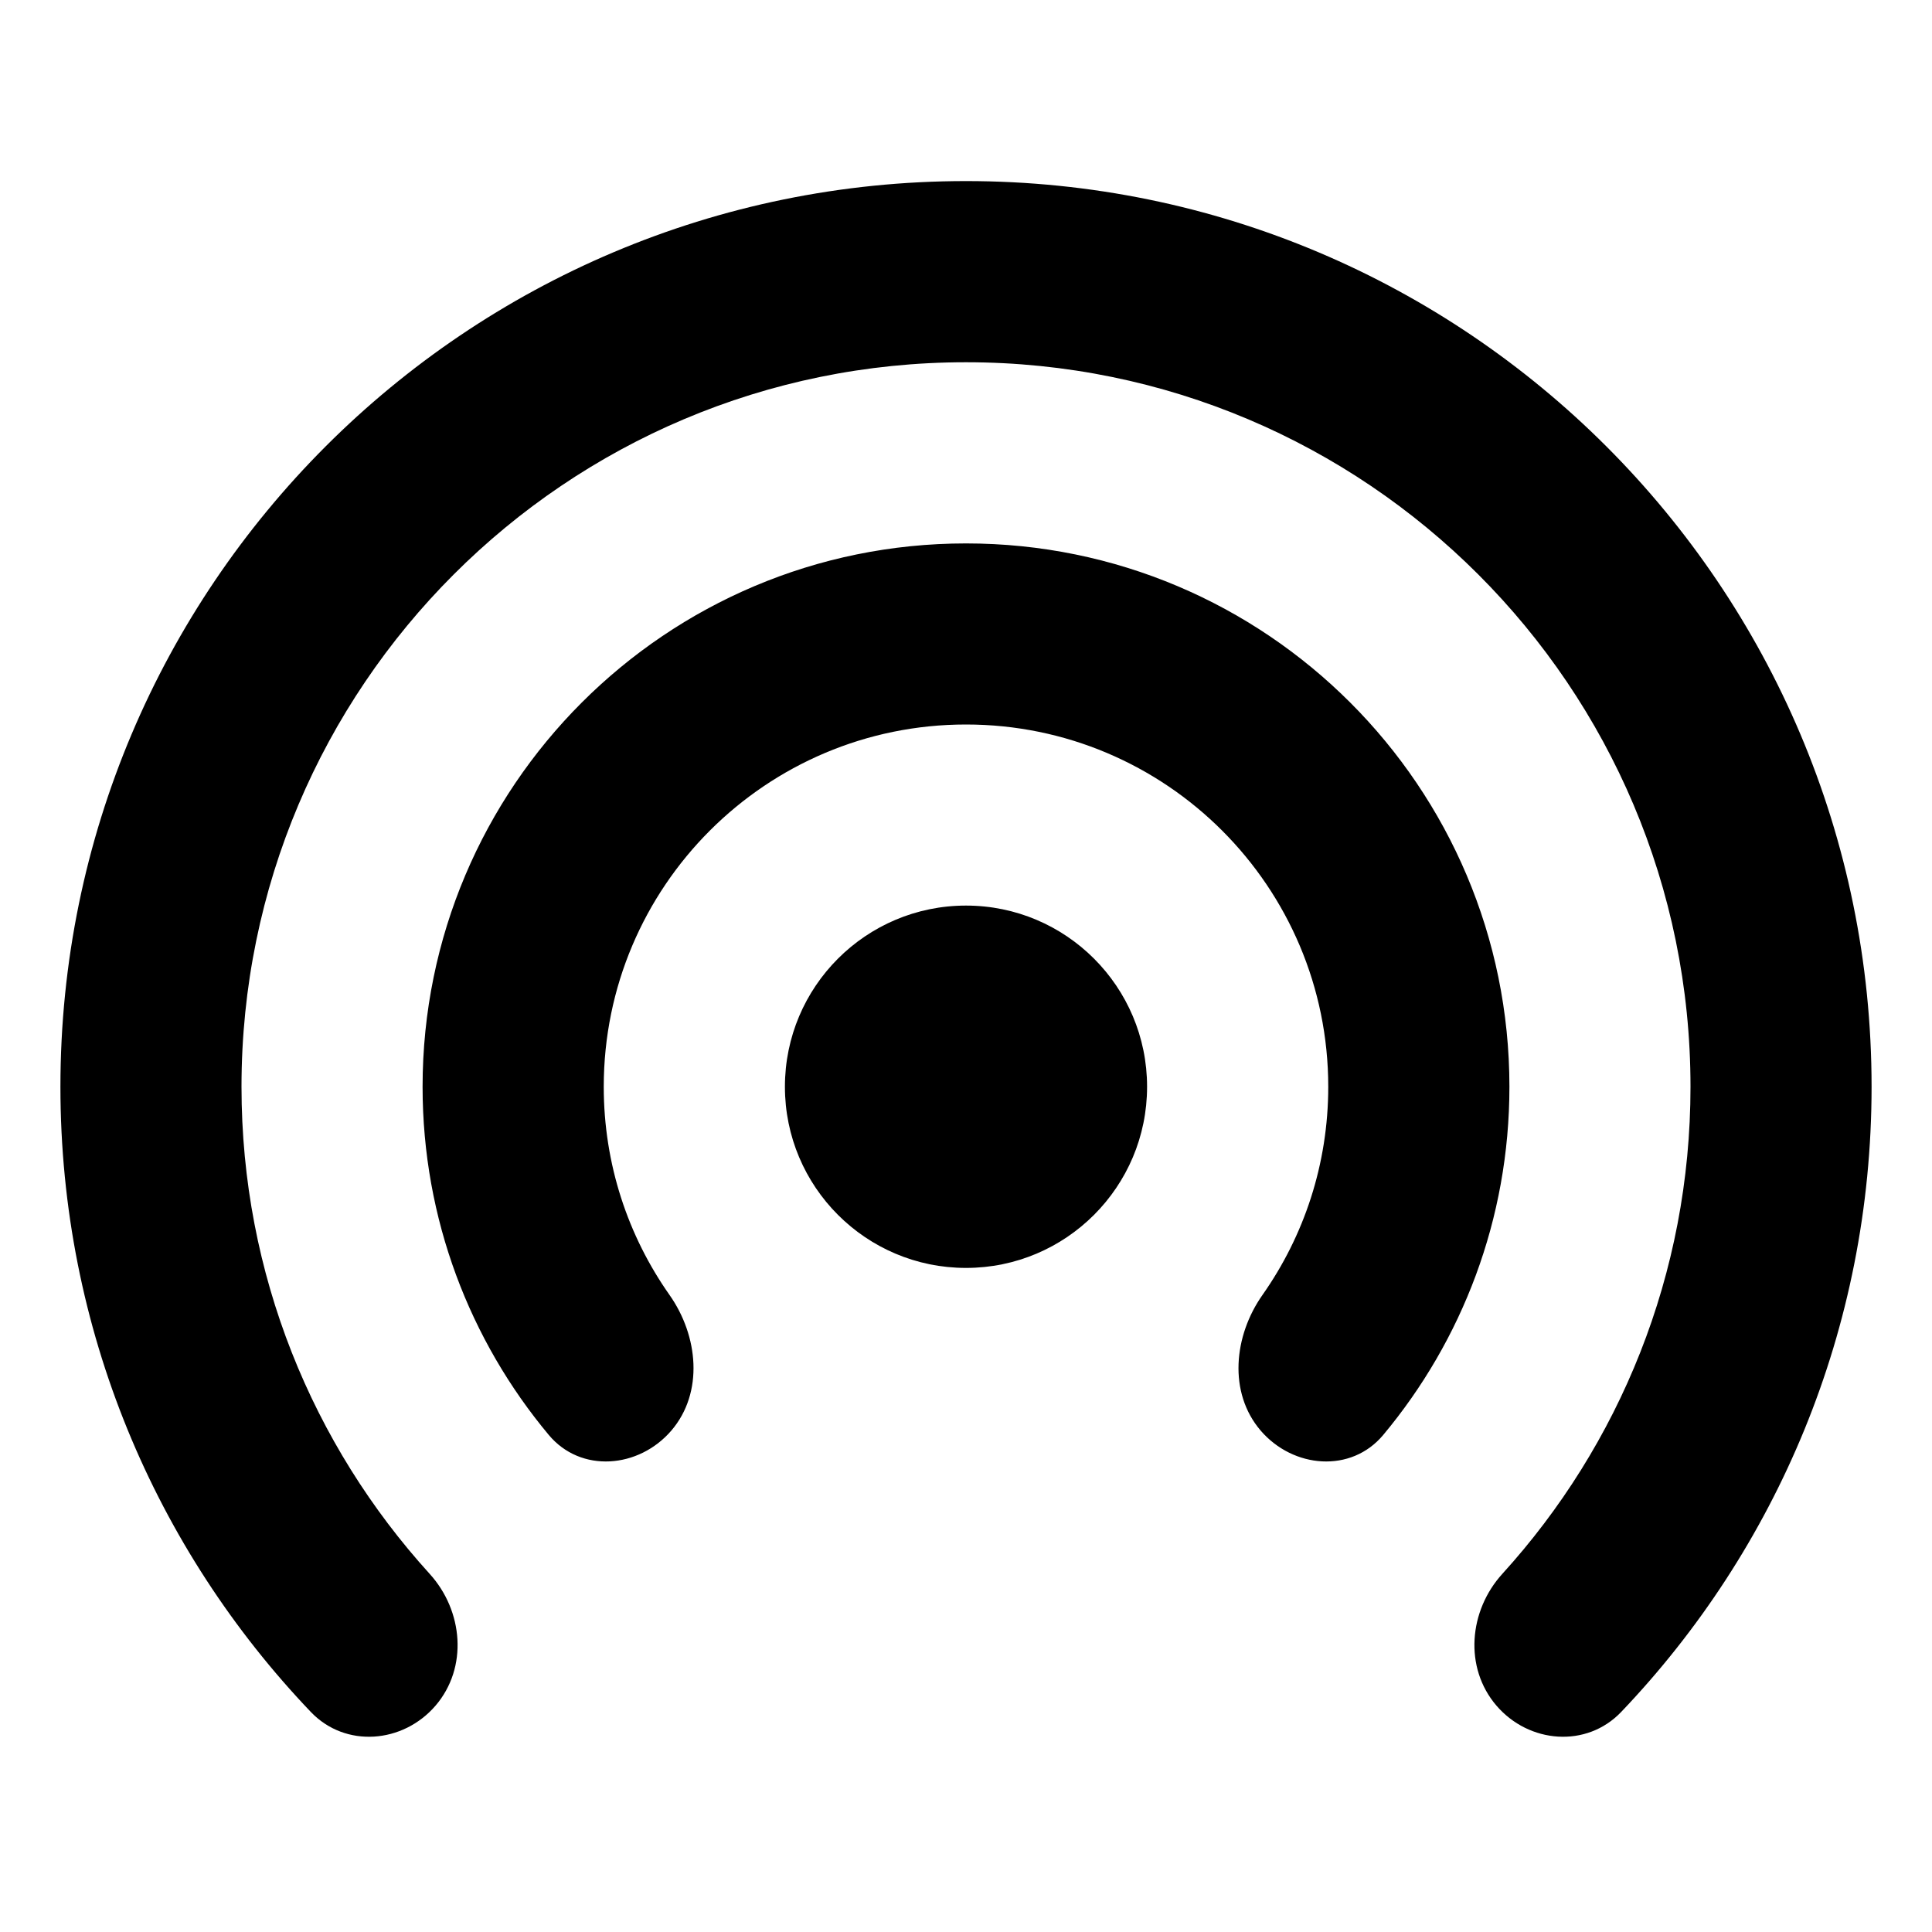 <svg width="22" height="22" viewBox="0 0 22 22" fill="none" xmlns="http://www.w3.org/2000/svg">
<path fill-rule="evenodd" clip-rule="evenodd" d="M17.108 17.921C16.725 18.342 16.669 18.989 17.04 19.422C17.411 19.854 18.066 19.907 18.46 19.495C20.227 17.644 21.312 15.136 21.312 12.375C21.312 6.68 16.695 2.062 11 2.062C5.305 2.062 0.688 6.68 0.688 12.375C0.688 15.136 1.773 17.644 3.54 19.495C3.934 19.907 4.589 19.854 4.96 19.422C5.331 18.989 5.275 18.342 4.892 17.921C3.561 16.456 2.75 14.51 2.75 12.375C2.75 7.819 6.444 4.125 11 4.125C15.556 4.125 19.25 7.819 19.25 12.375C19.25 14.51 18.439 16.456 17.108 17.921ZM15.751 16.34C15.386 16.777 14.726 16.722 14.355 16.29C13.985 15.857 14.048 15.212 14.376 14.746C14.848 14.075 15.125 13.258 15.125 12.375C15.125 10.097 13.278 8.25 11 8.25C8.722 8.25 6.875 10.097 6.875 12.375C6.875 13.258 7.152 14.075 7.624 14.746C7.952 15.212 8.015 15.857 7.645 16.29C7.274 16.722 6.614 16.777 6.249 16.34C5.352 15.266 4.812 13.883 4.812 12.375C4.812 8.958 7.583 6.188 11 6.188C14.417 6.188 17.188 8.958 17.188 12.375C17.188 13.883 16.648 15.266 15.751 16.34ZM11 14.438C12.139 14.438 13.062 13.514 13.062 12.375C13.062 11.236 12.139 10.312 11 10.312C9.861 10.312 8.938 11.236 8.938 12.375C8.938 13.514 9.861 14.438 11 14.438Z" fill="black"/>
</svg>
